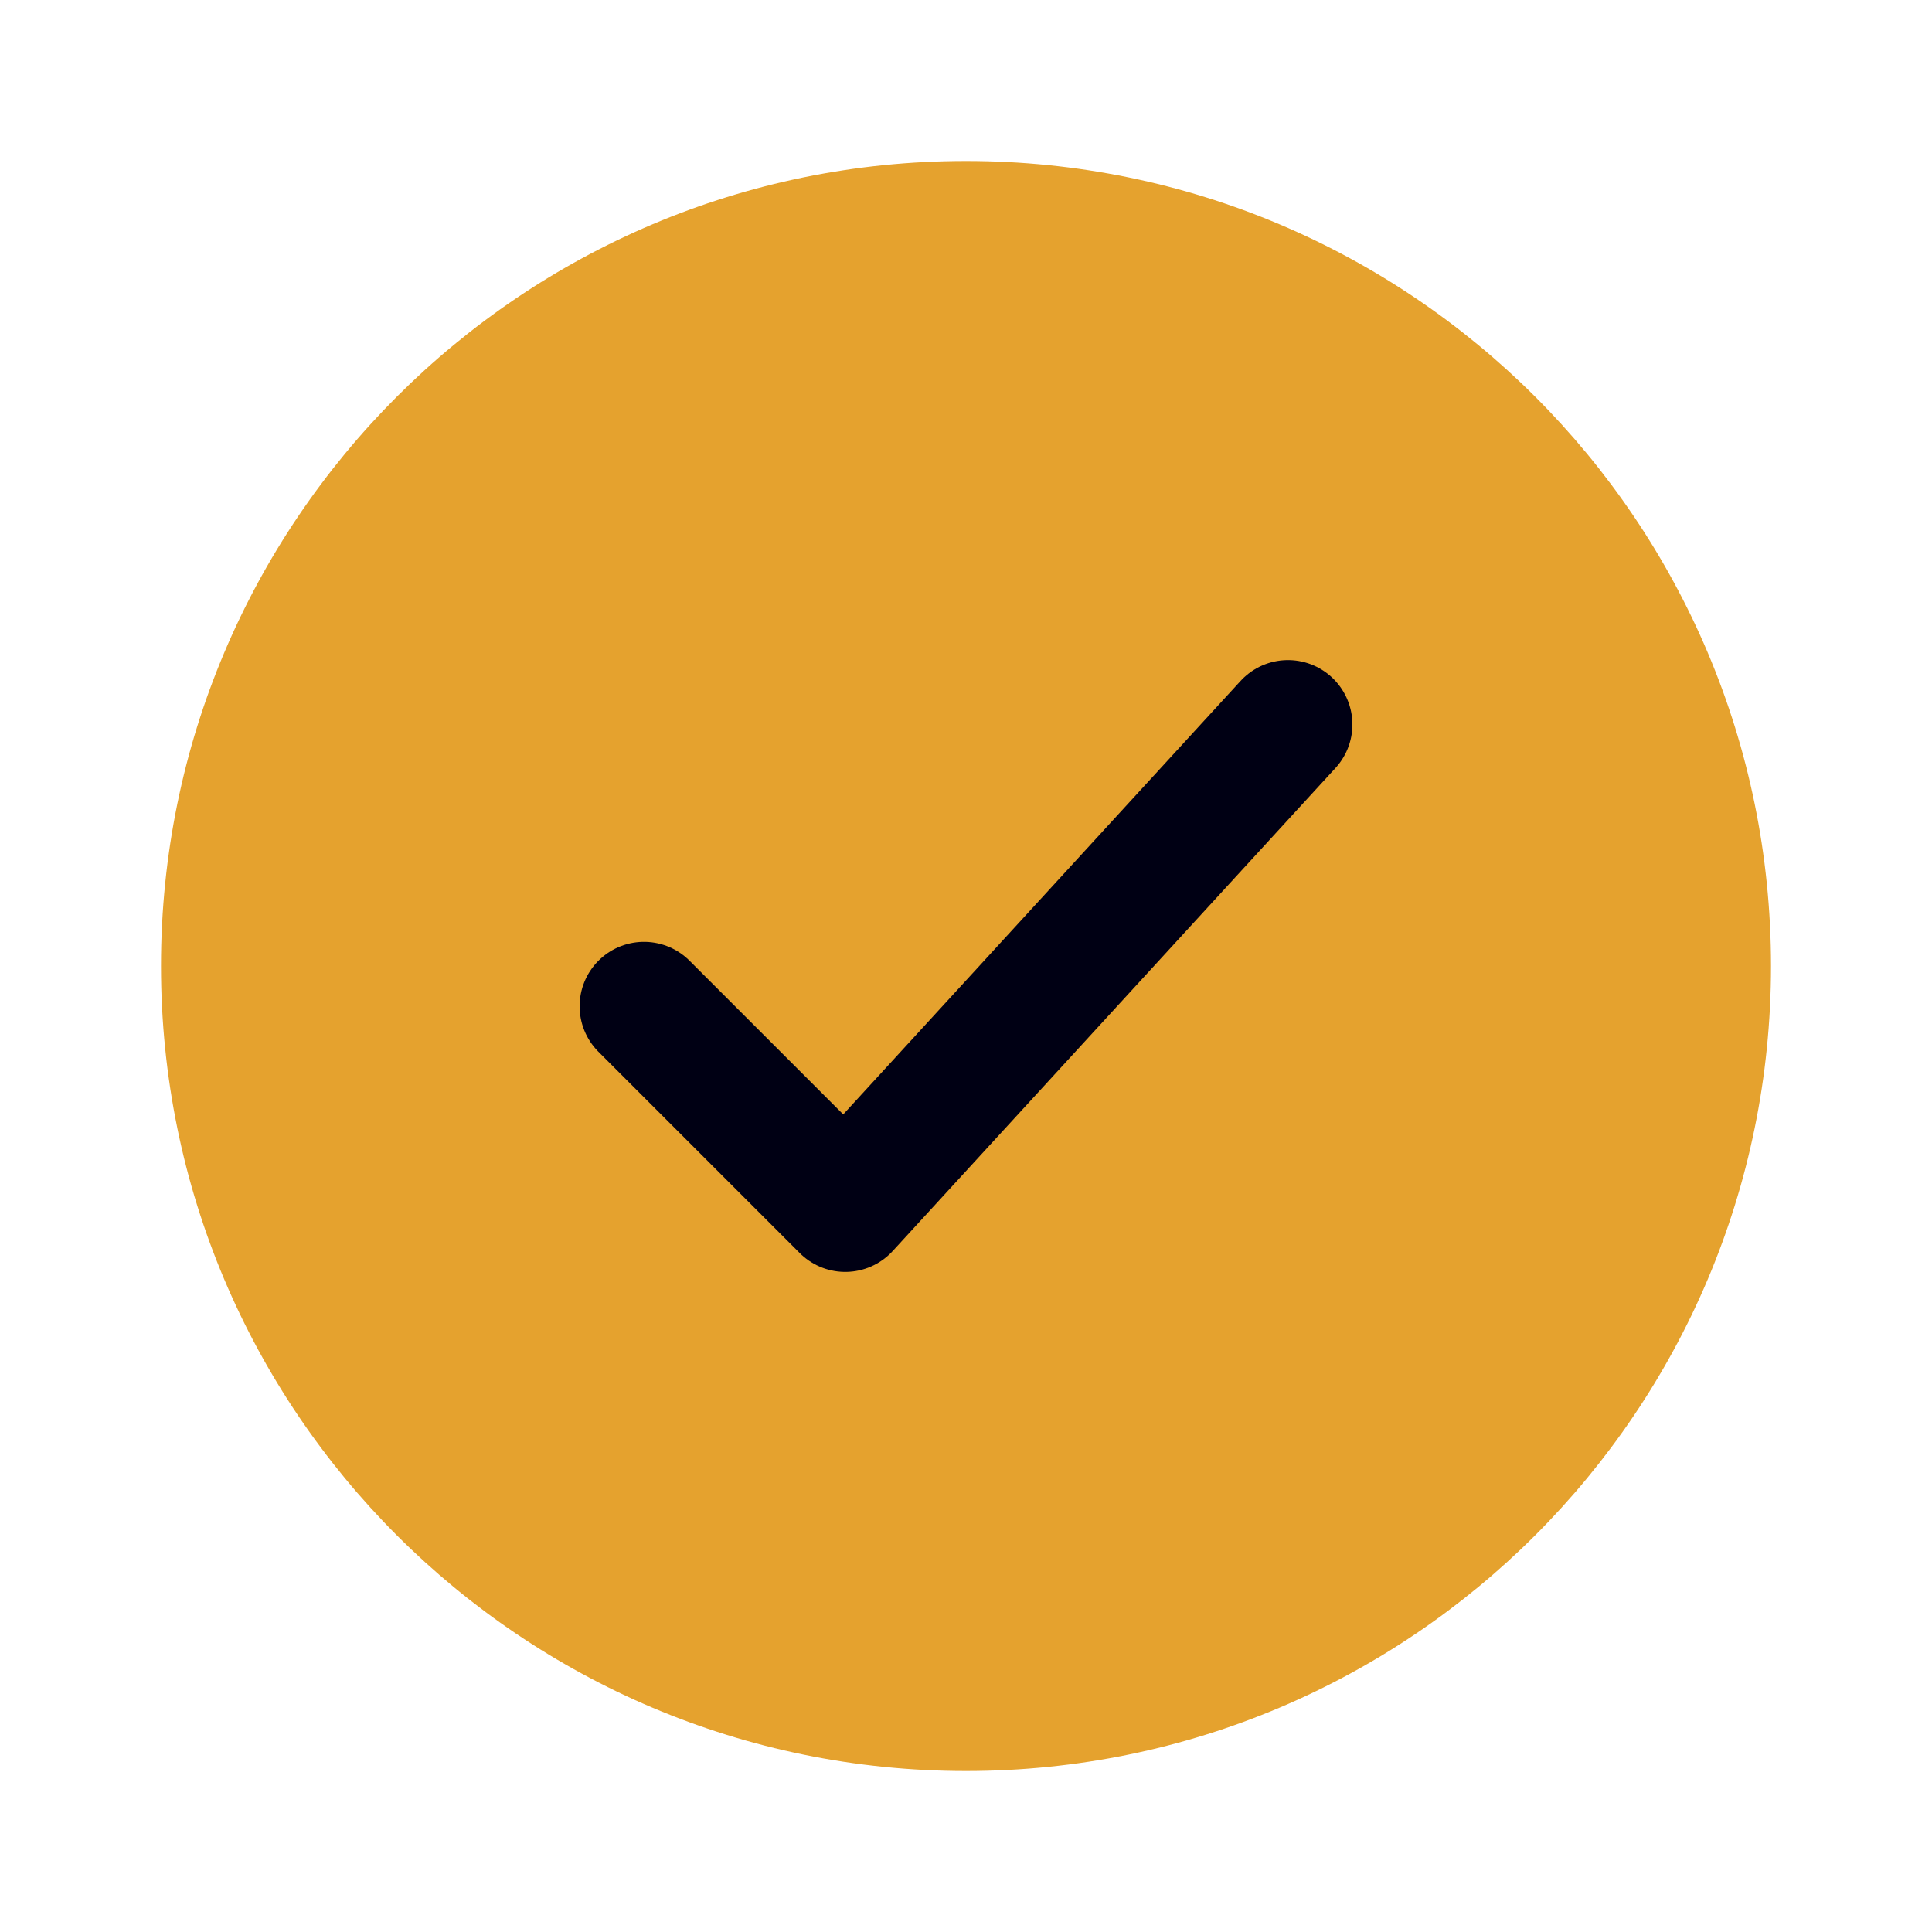 <svg width="30" height="30" viewBox="0 0 30 30" fill="none" xmlns="http://www.w3.org/2000/svg">
<path d="M27.5 15C27.5 8.096 21.904 2.5 15 2.5C8.096 2.5 2.5 8.096 2.5 15C2.5 21.904 8.096 27.5 15 27.5C21.904 27.5 27.5 21.904 27.5 15Z" fill="#E5A22E"/>
<path d="M10 15.625L13.125 18.75L20 11.25" stroke="#000014" stroke-width="2" stroke-linecap="round" stroke-linejoin="round"/>
</svg>
